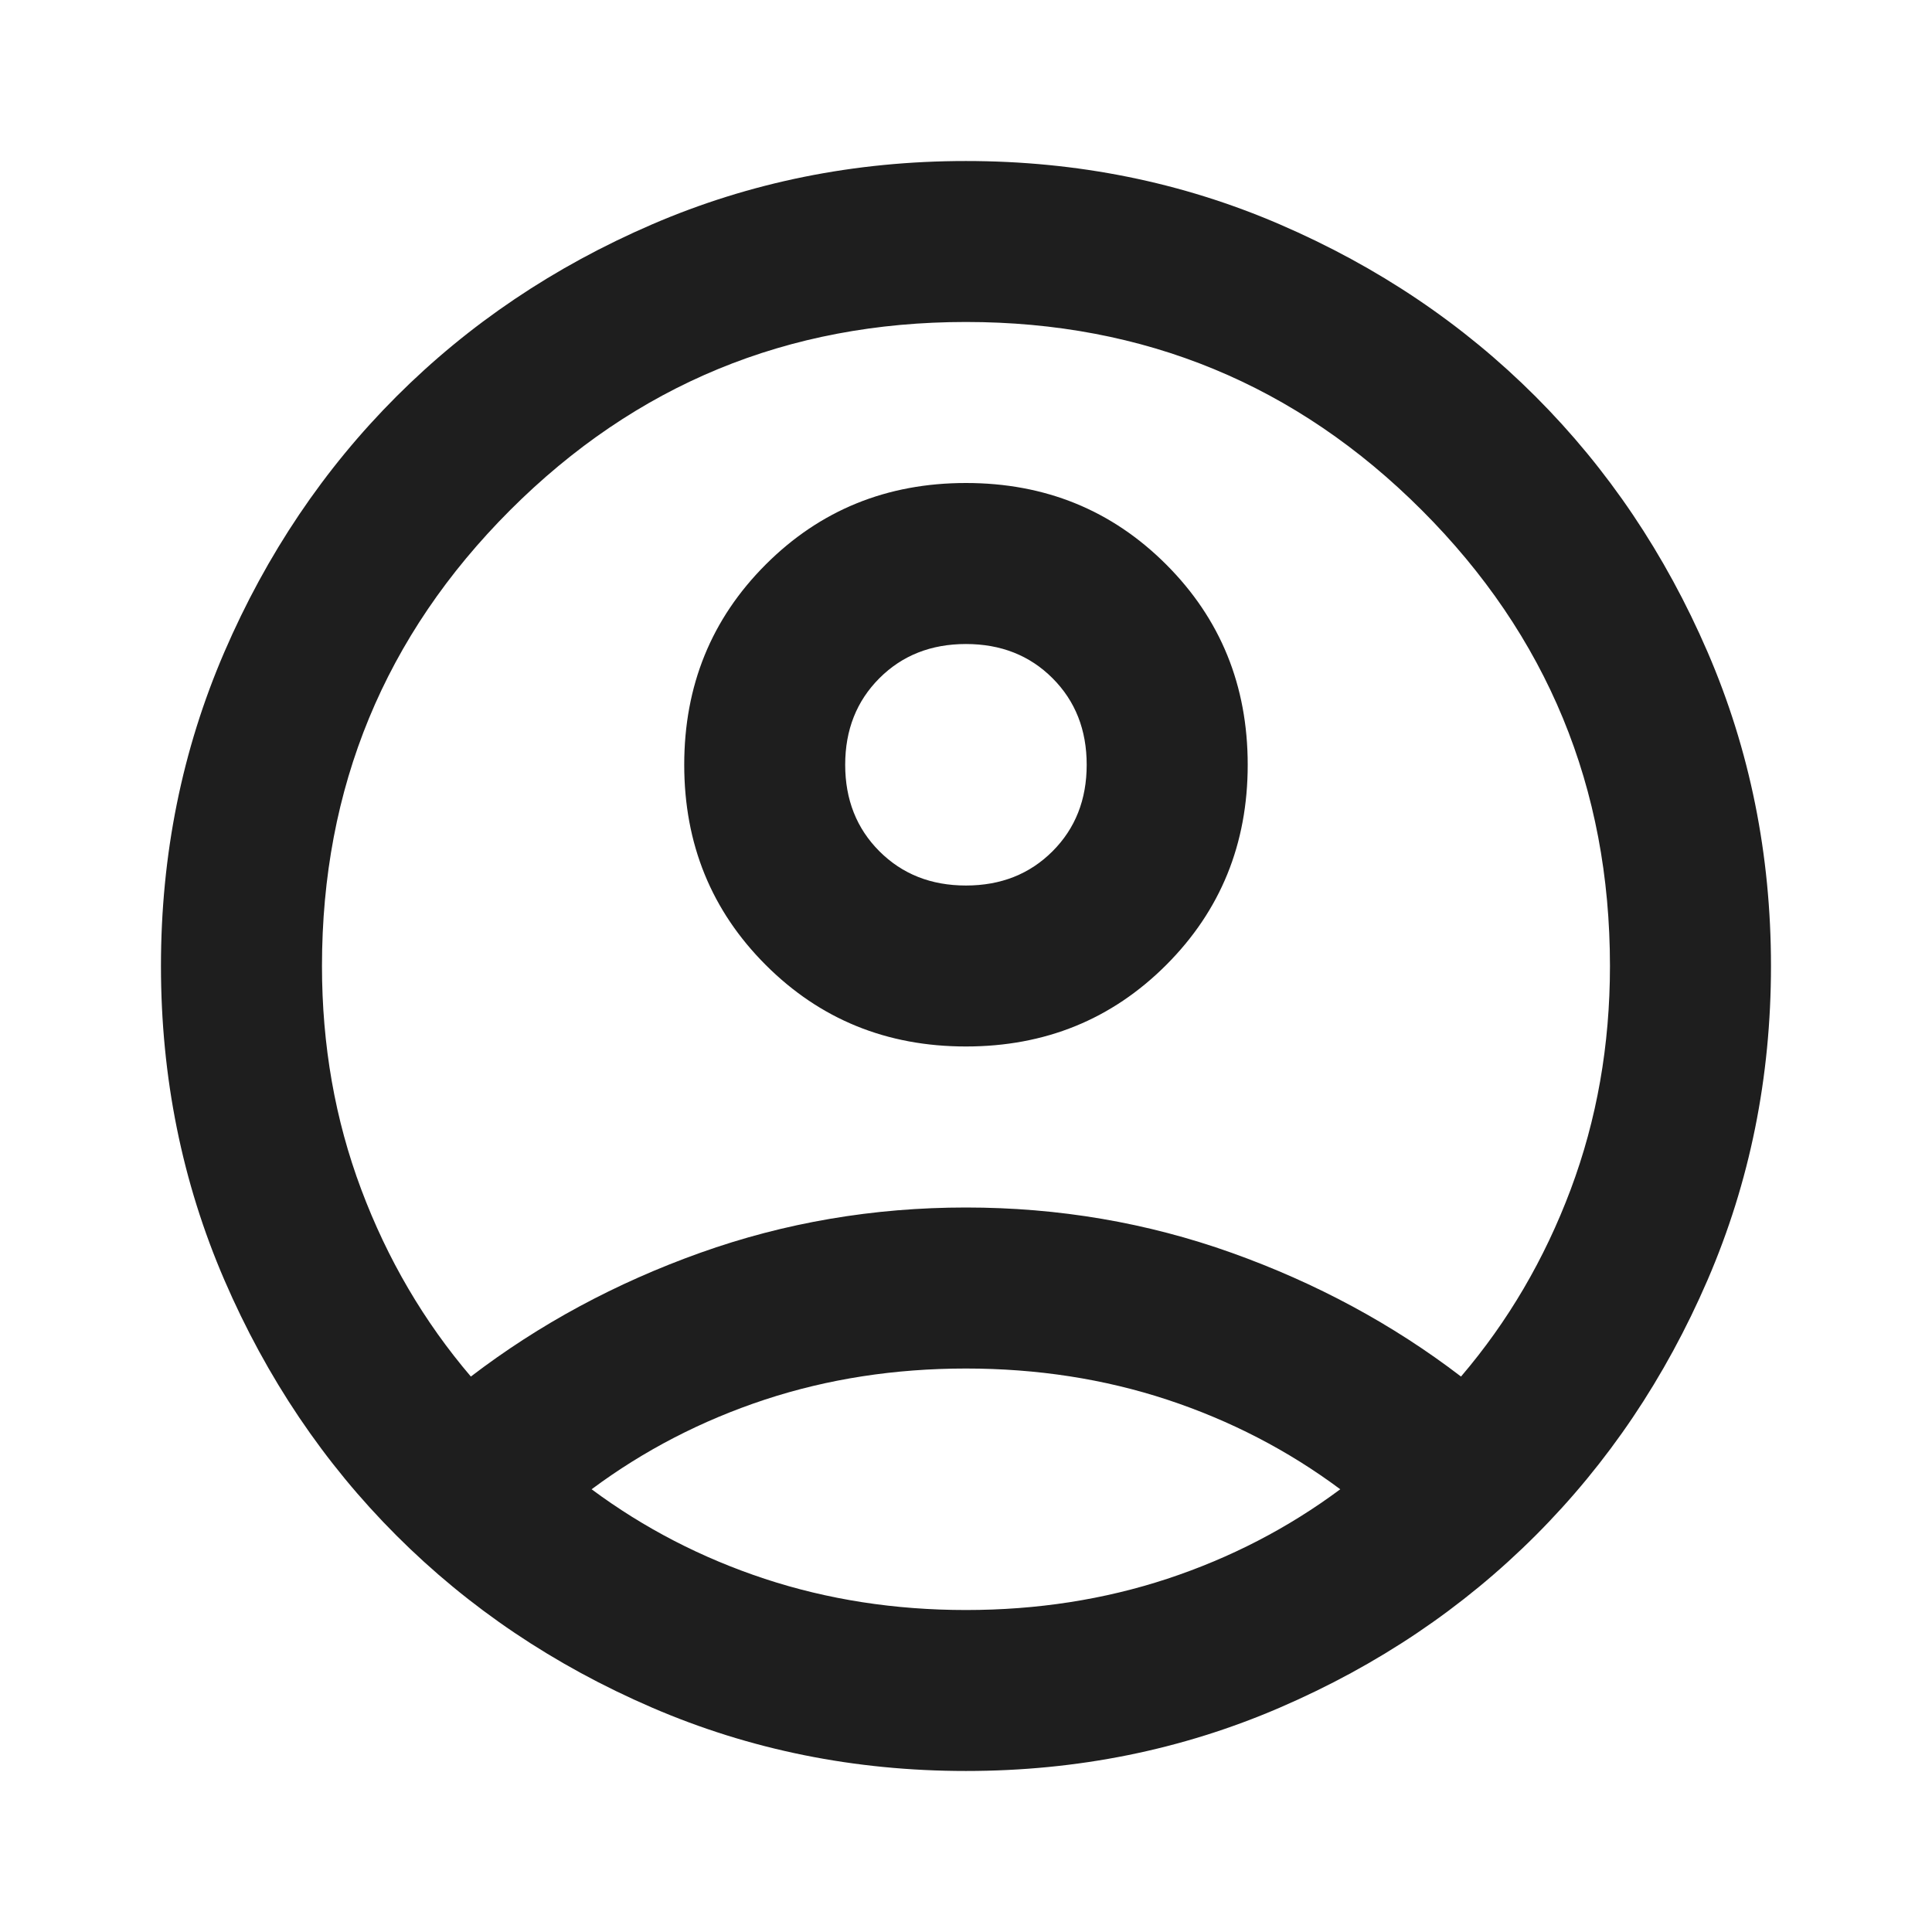 <svg width="32" height="32" viewBox="0 0 32 32" fill="none" xmlns="http://www.w3.org/2000/svg">
<path d="M7.799 22.8C8.933 21.933 10.199 21.25 11.599 20.75C12.999 20.25 14.466 20 15.999 20C17.533 20 18.999 20.25 20.399 20.75C21.799 21.25 23.066 21.933 24.199 22.8C24.977 21.889 25.583 20.855 26.016 19.7C26.449 18.544 26.666 17.311 26.666 16C26.666 13.044 25.627 10.528 23.549 8.45C21.472 6.372 18.955 5.333 15.999 5.333C13.044 5.333 10.527 6.372 8.449 8.45C6.372 10.528 5.333 13.044 5.333 16C5.333 17.311 5.549 18.544 5.983 19.7C6.416 20.855 7.022 21.889 7.799 22.8ZM15.999 17.333C14.688 17.333 13.583 16.883 12.683 15.983C11.783 15.083 11.333 13.978 11.333 12.667C11.333 11.355 11.783 10.25 12.683 9.35C13.583 8.45 14.688 8 15.999 8C17.311 8 18.416 8.45 19.316 9.35C20.216 10.25 20.666 11.355 20.666 12.667C20.666 13.978 20.216 15.083 19.316 15.983C18.416 16.883 17.311 17.333 15.999 17.333ZM15.999 29.333C14.155 29.333 12.422 28.983 10.799 28.283C9.177 27.583 7.766 26.633 6.566 25.433C5.366 24.233 4.416 22.822 3.716 21.2C3.016 19.578 2.666 17.844 2.666 16C2.666 14.155 3.016 12.422 3.716 10.8C4.416 9.178 5.366 7.767 6.566 6.567C7.766 5.367 9.177 4.417 10.799 3.717C12.422 3.017 14.155 2.667 15.999 2.667C17.844 2.667 19.577 3.017 21.199 3.717C22.822 4.417 24.233 5.367 25.433 6.567C26.633 7.767 27.583 9.178 28.283 10.8C28.983 12.422 29.333 14.155 29.333 16C29.333 17.844 28.983 19.578 28.283 21.2C27.583 22.822 26.633 24.233 25.433 25.433C24.233 26.633 22.822 27.583 21.199 28.283C19.577 28.983 17.844 29.333 15.999 29.333ZM15.999 26.667C17.177 26.667 18.288 26.494 19.333 26.15C20.377 25.805 21.333 25.311 22.199 24.667C21.333 24.022 20.377 23.528 19.333 23.183C18.288 22.839 17.177 22.667 15.999 22.667C14.822 22.667 13.71 22.839 12.666 23.183C11.622 23.528 10.666 24.022 9.799 24.667C10.666 25.311 11.622 25.805 12.666 26.15C13.71 26.494 14.822 26.667 15.999 26.667ZM15.999 14.667C16.577 14.667 17.055 14.478 17.433 14.1C17.811 13.722 17.999 13.244 17.999 12.667C17.999 12.089 17.811 11.611 17.433 11.233C17.055 10.855 16.577 10.667 15.999 10.667C15.422 10.667 14.944 10.855 14.566 11.233C14.188 11.611 13.999 12.089 13.999 12.667C13.999 13.244 14.188 13.722 14.566 14.1C14.944 14.478 15.422 14.667 15.999 14.667Z" fill="#1E1E1E"/>
</svg>
